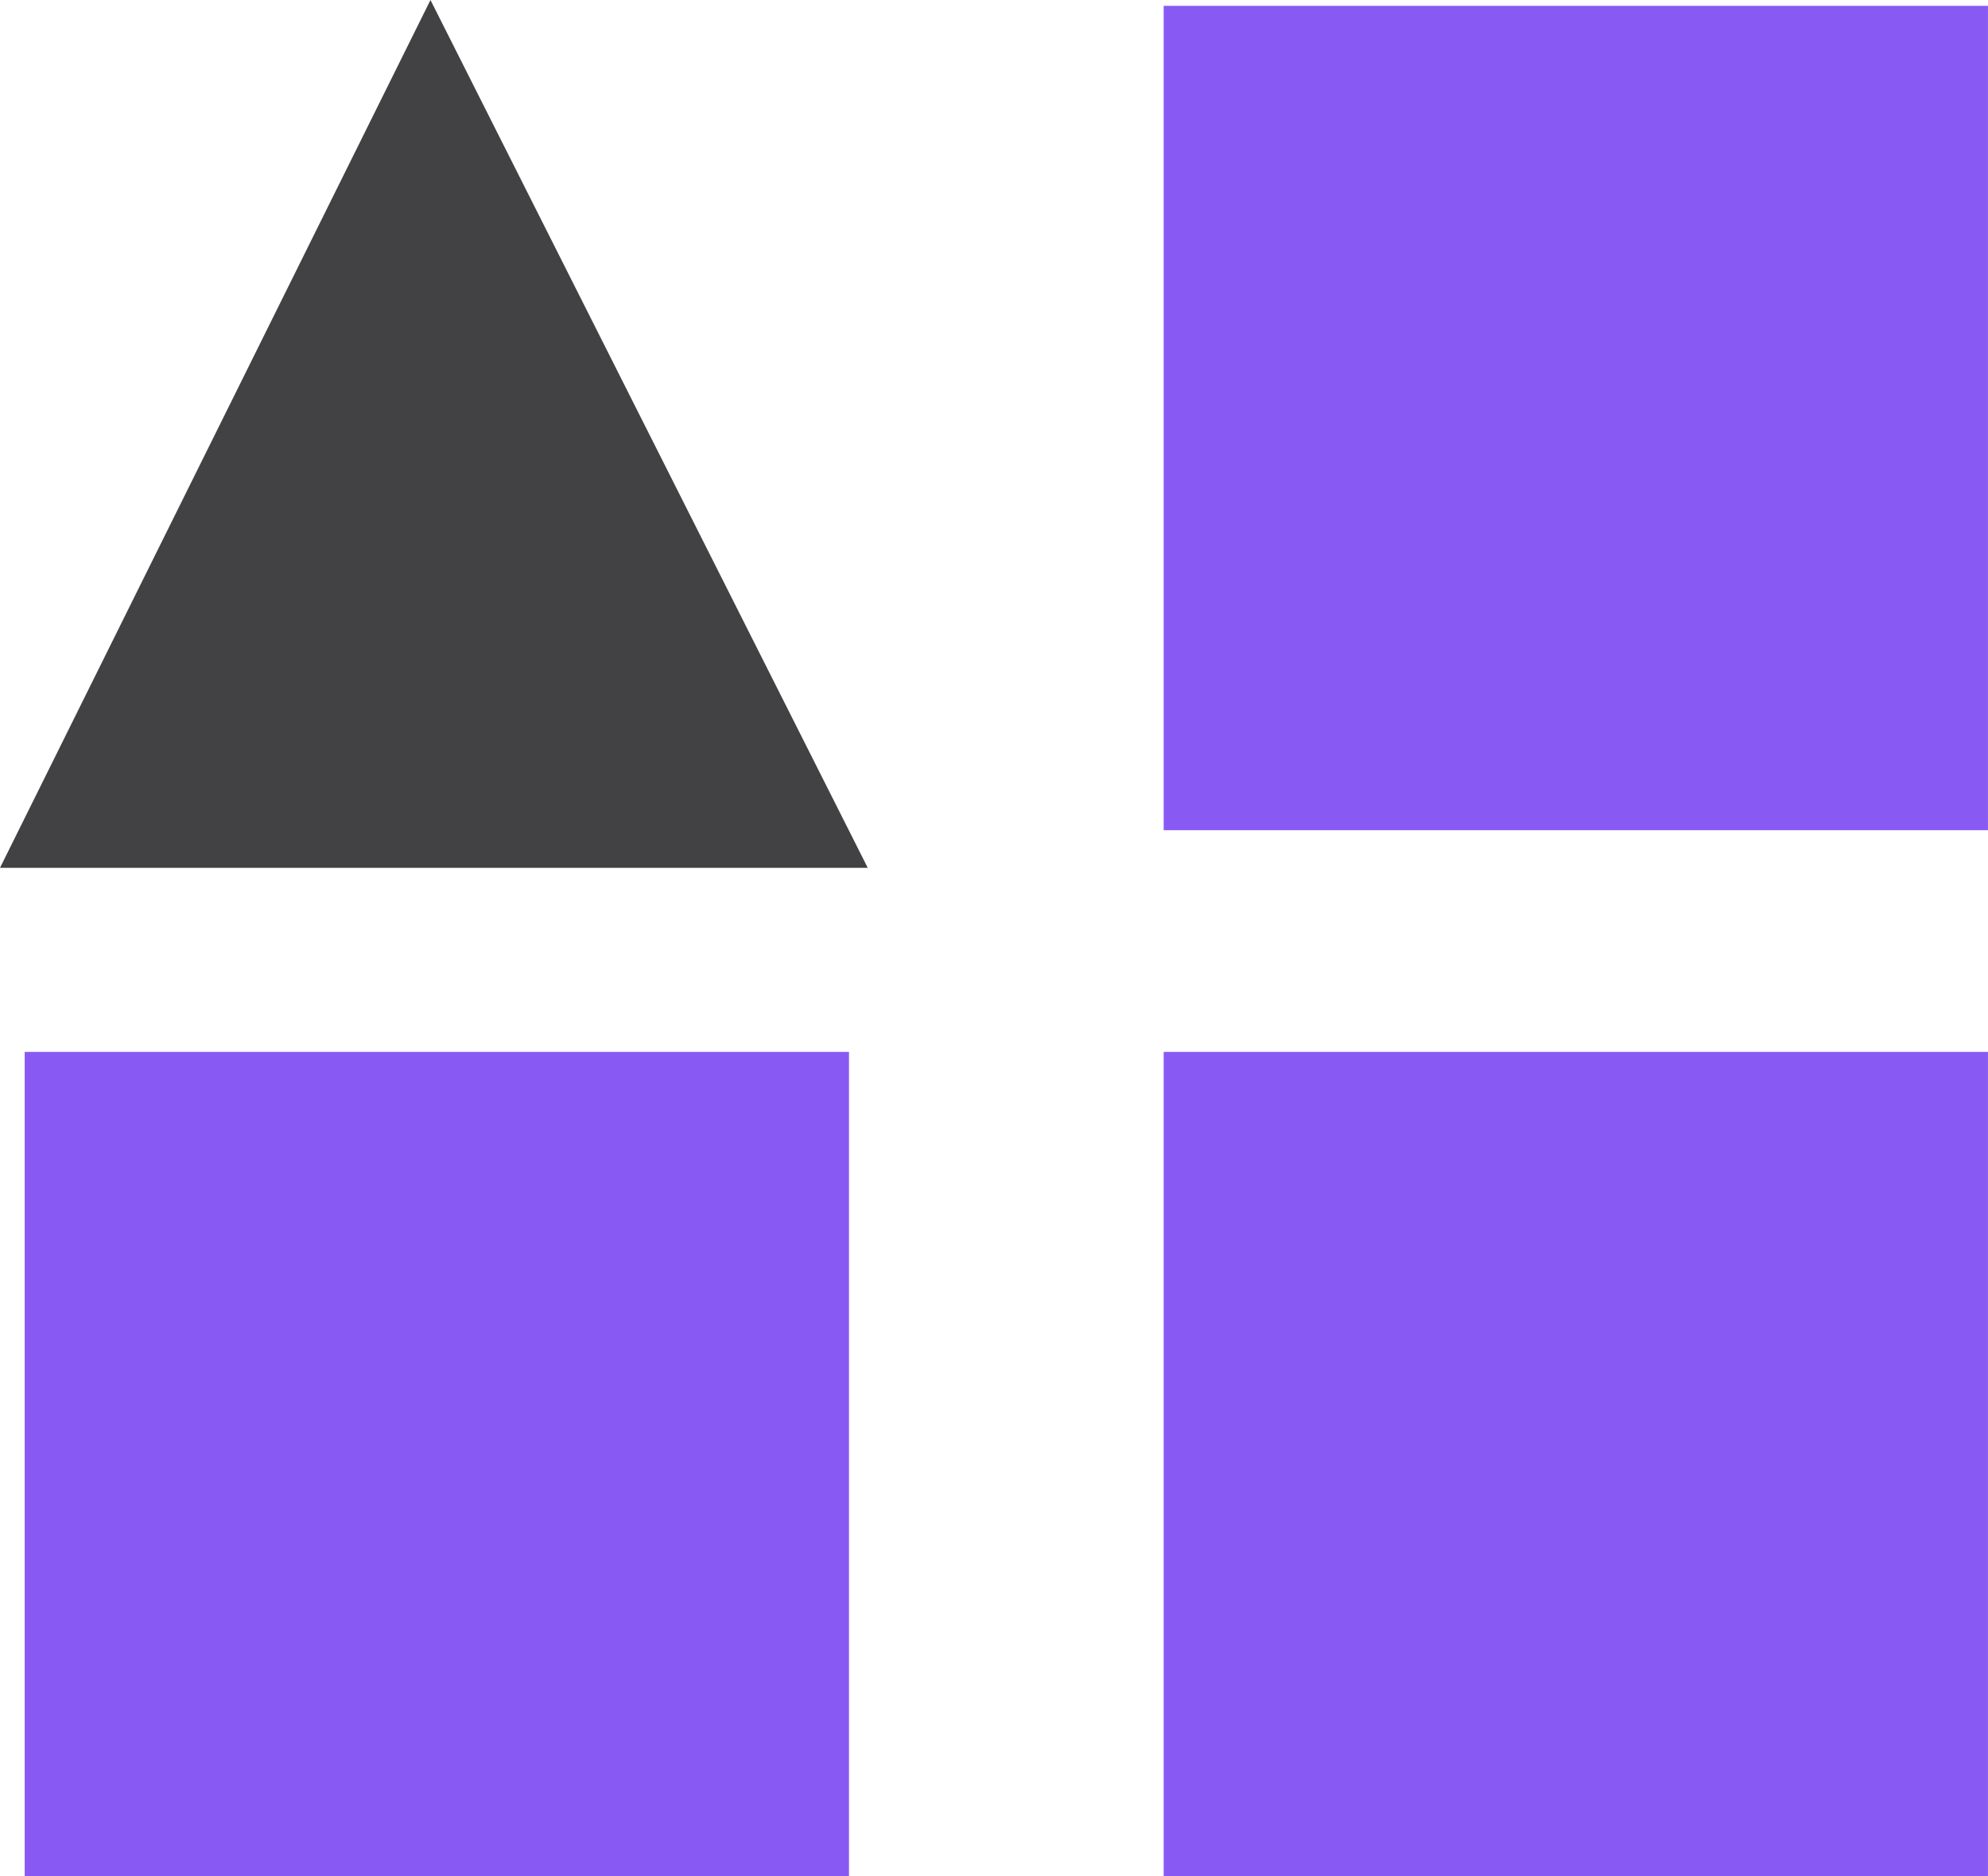 <svg xmlns="http://www.w3.org/2000/svg" width="69.142" height="65.251" viewBox="0 0 69.142 65.251"><g id="Group_19" data-name="Group 19" transform="translate(0.806 0.203)"><rect id="Rectangle_21" data-name="Rectangle 21" width="28.669" height="28.669" transform="translate(39.666 36.379)" fill="#895af3"></rect><rect id="Rectangle_24" data-name="Rectangle 24" width="28.669" height="28.669" transform="translate(39.666)" fill="#895af3"></rect><rect id="Rectangle_22" data-name="Rectangle 22" width="28.669" height="28.669" transform="translate(0.053 36.379)" fill="#895af3"></rect><path id="Path_5406" data-name="Path 5406" d="M1388.169,93.4,1374,121.963h28.562Z" transform="translate(-1374 -92.485)" fill="#424244" stroke="#424244" stroke-width="1"></path></g></svg>